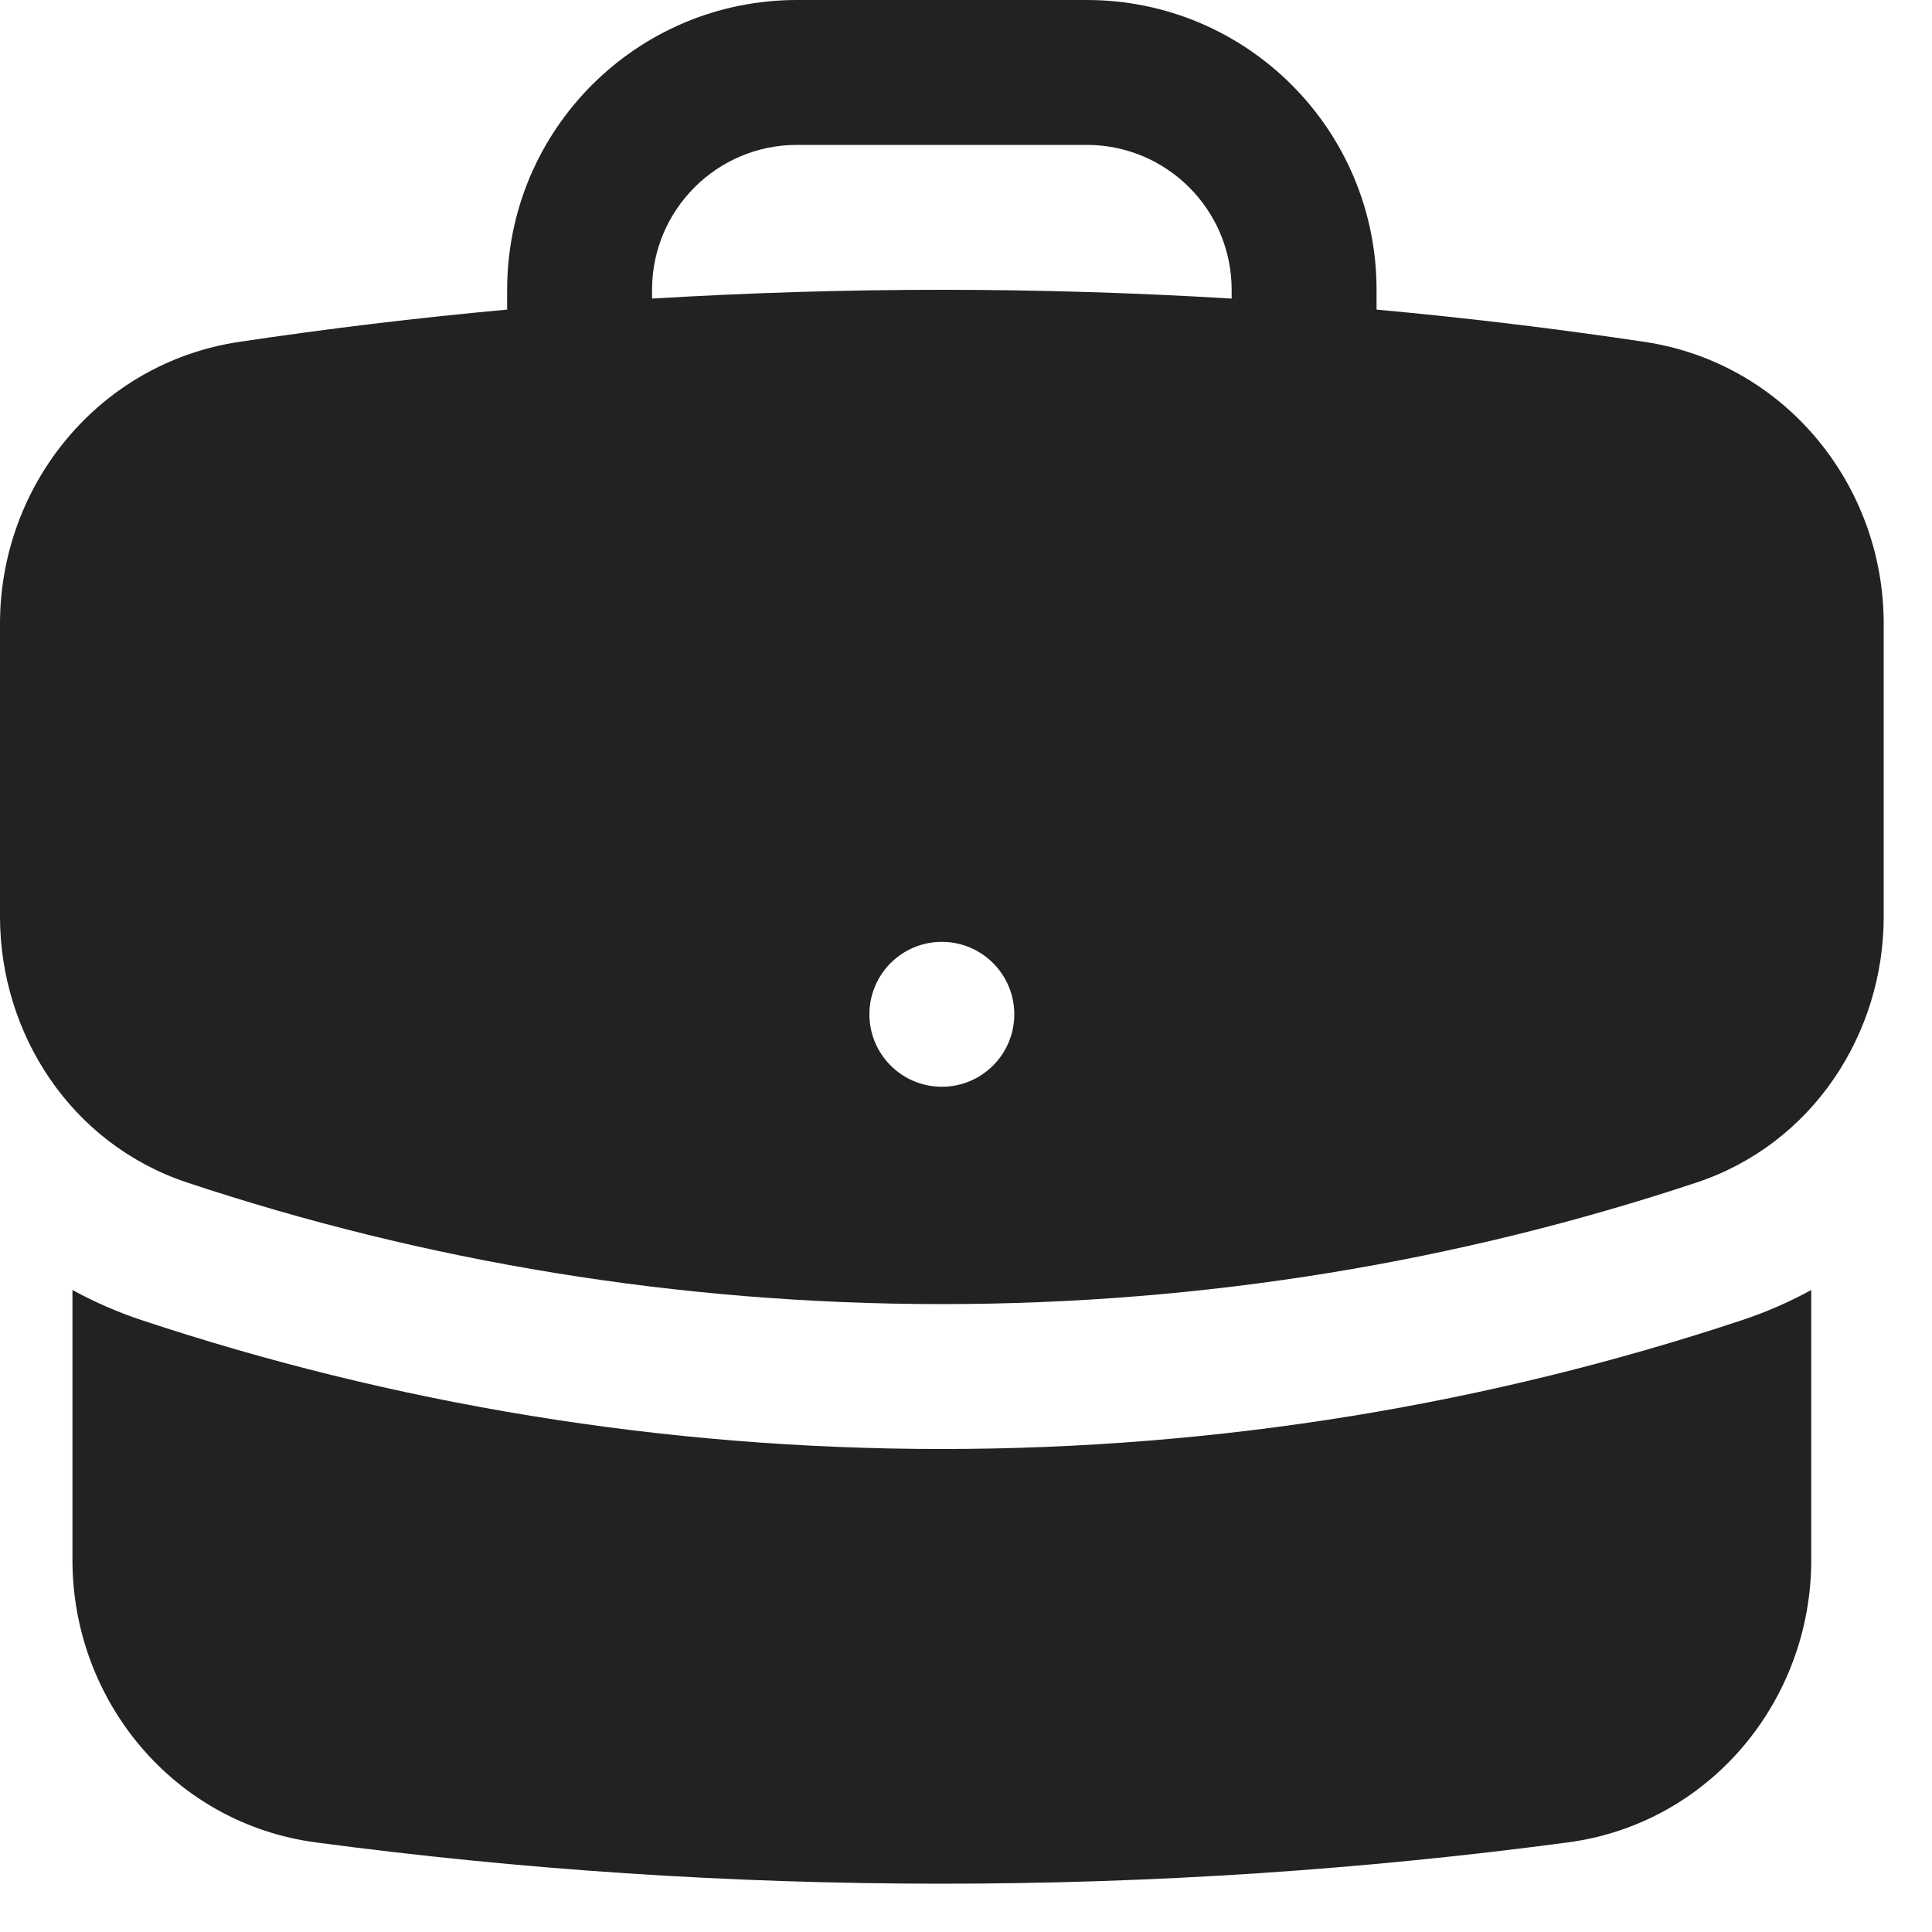 <svg width="20" height="20" viewBox="0 0 20 20" fill="none" xmlns="http://www.w3.org/2000/svg">
<path fill-rule="evenodd" clip-rule="evenodd" d="M5.25 3C5.25 1.343 6.593 0 8.25 0H11.25C12.907 0 14.25 1.343 14.25 3V3.205C15.182 3.29 16.107 3.402 17.024 3.539C18.478 3.757 19.5 5.022 19.5 6.456V9.489C19.5 10.7 18.766 11.841 17.564 12.241C15.107 13.058 12.479 13.5 9.75 13.5C7.021 13.5 4.393 13.058 1.936 12.241C0.734 11.841 0 10.7 0 9.489V6.456C0 5.022 1.022 3.757 2.476 3.539C3.393 3.402 4.318 3.29 5.25 3.205V3ZM12.75 3V3.091C11.758 3.031 10.757 3 9.75 3C8.743 3 7.742 3.031 6.75 3.091V3C6.75 2.172 7.422 1.5 8.25 1.5H11.25C12.078 1.5 12.75 2.172 12.75 3ZM9.75 11.25C10.164 11.25 10.5 10.914 10.5 10.5C10.5 10.086 10.164 9.75 9.75 9.75C9.336 9.75 9 10.086 9 10.5C9 10.914 9.336 11.25 9.75 11.25Z" fill="#222222"/>
<path d="M0.75 16.15V13.354C0.973 13.476 1.211 13.581 1.463 13.665C4.071 14.531 6.858 15 9.75 15C12.642 15 15.429 14.531 18.037 13.665C18.289 13.581 18.527 13.476 18.75 13.354V16.15C18.75 17.602 17.703 18.878 16.227 19.073C14.107 19.355 11.945 19.5 9.75 19.5C7.554 19.5 5.392 19.355 3.273 19.073C1.797 18.878 0.75 17.602 0.75 16.15Z" fill="#222222"/>
</svg>

